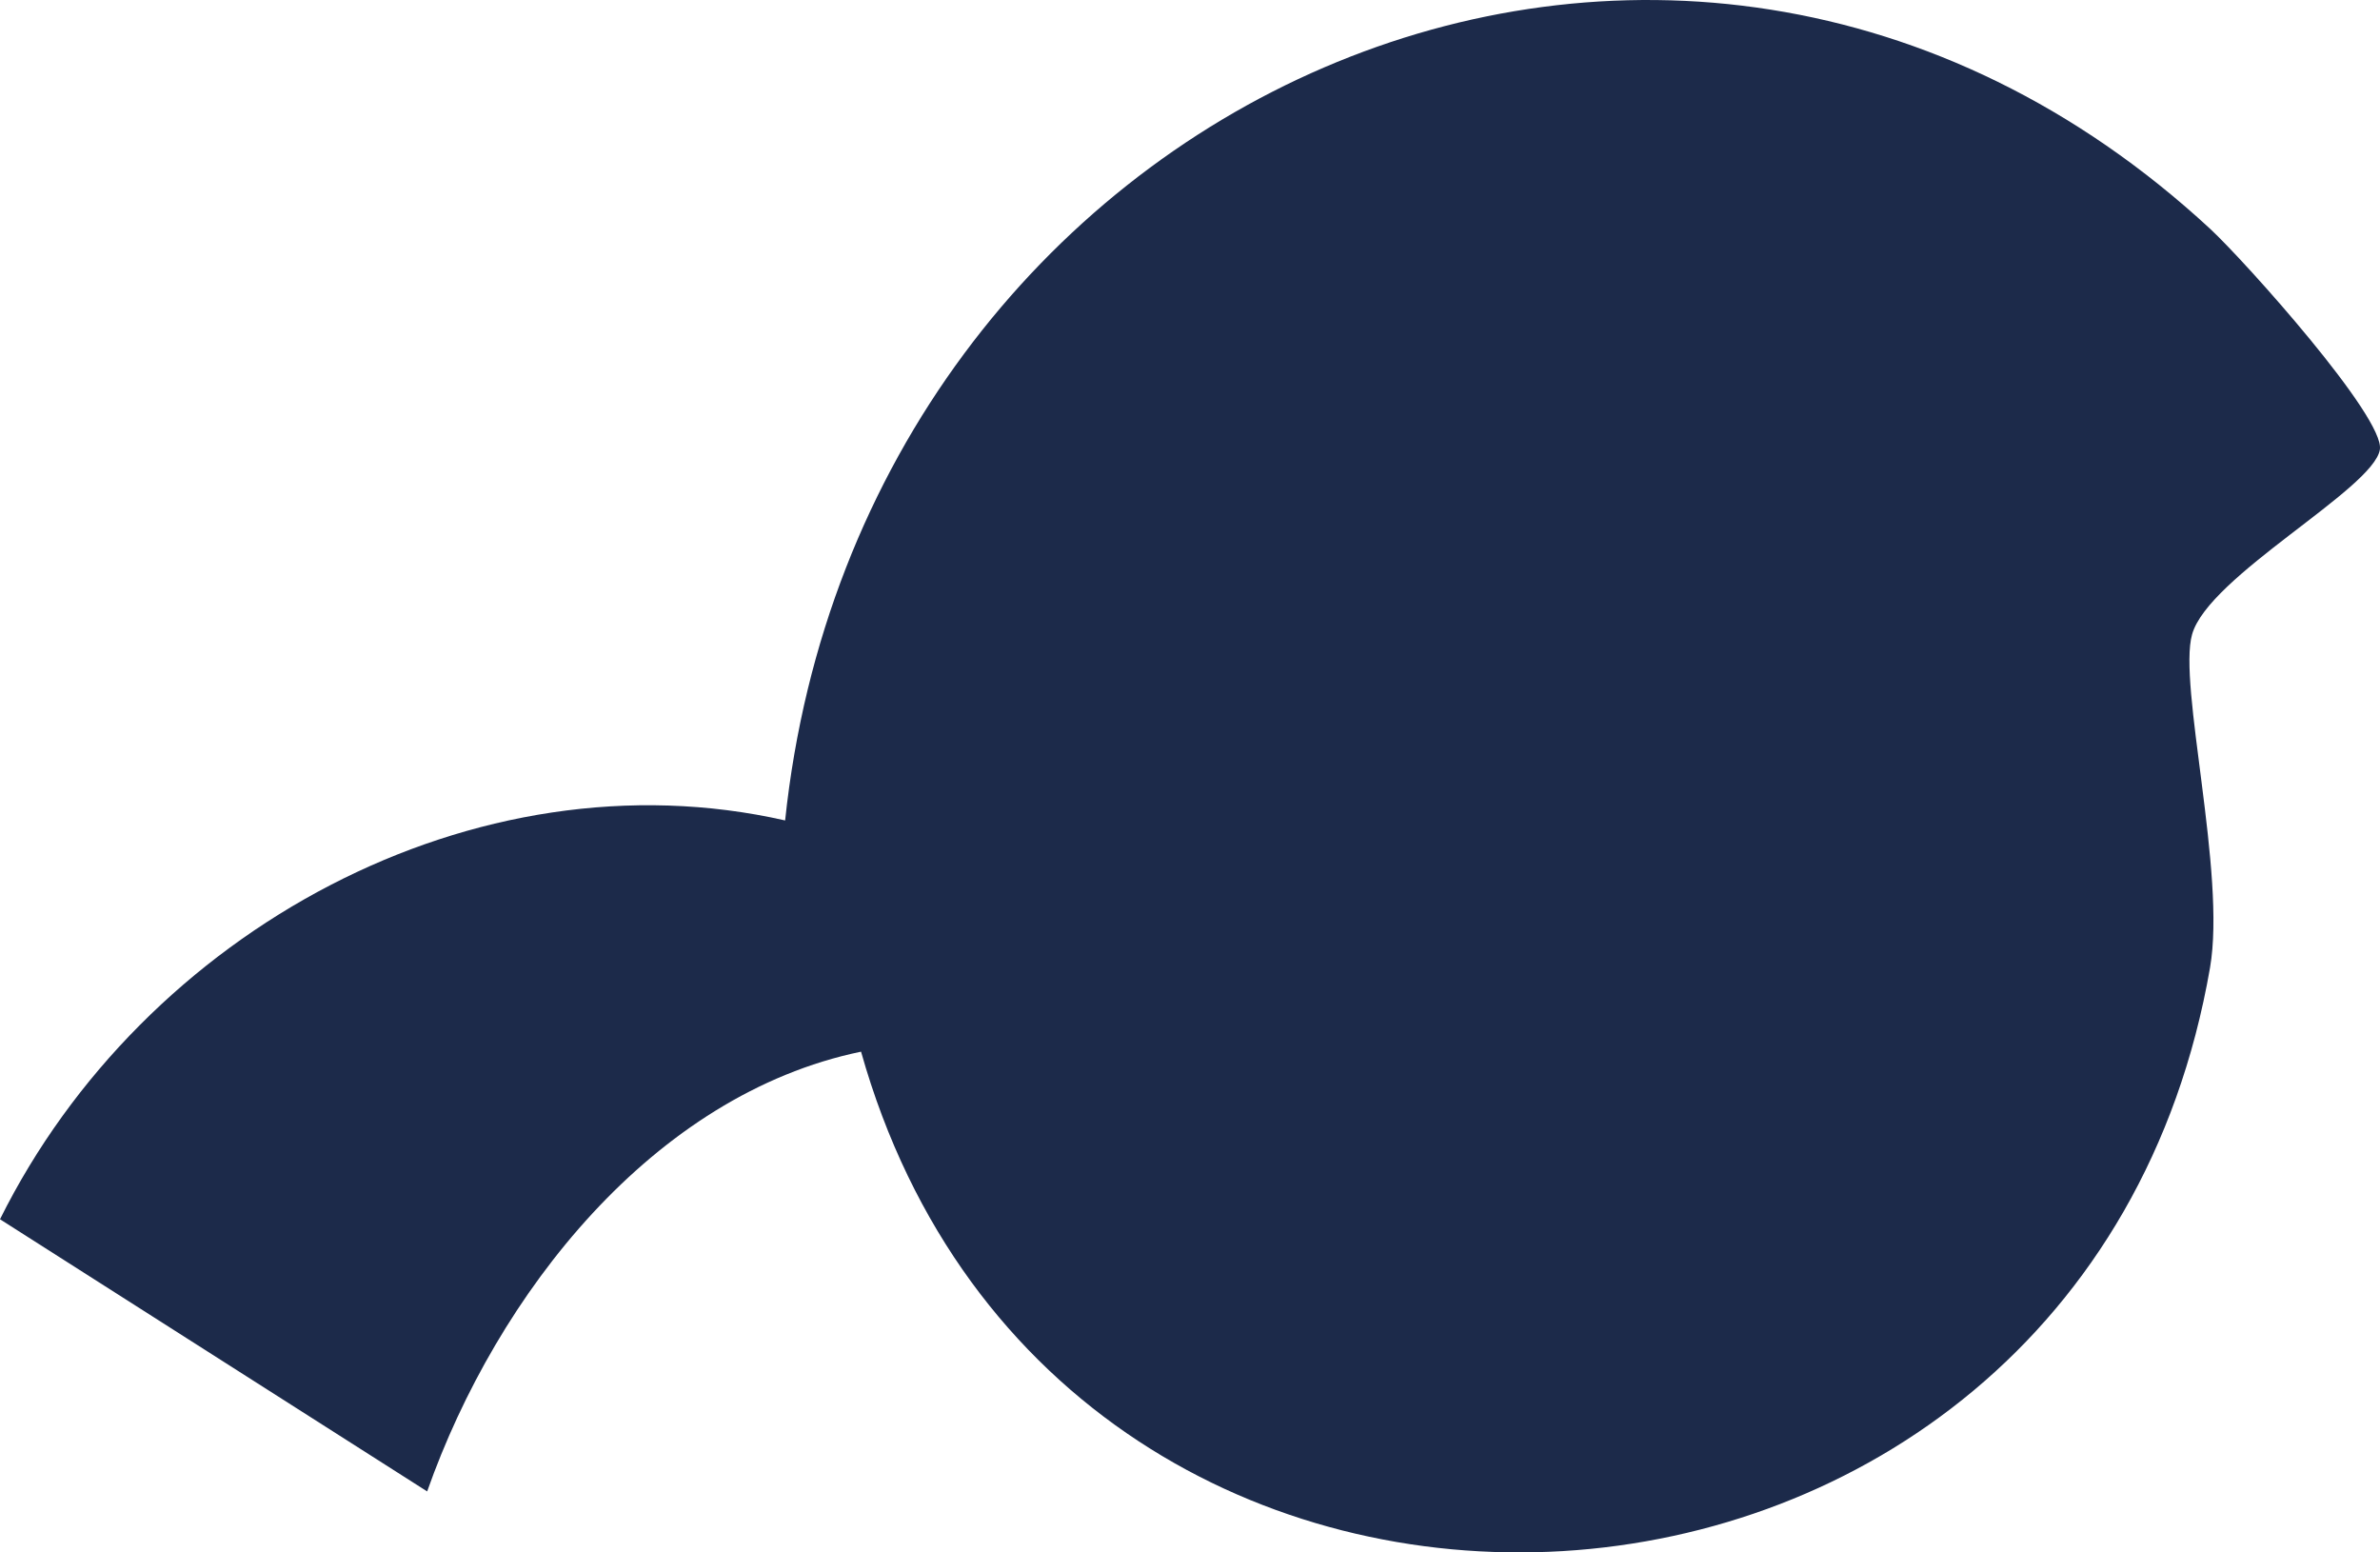 <?xml version="1.0" encoding="utf-8"?>
<svg xmlns="http://www.w3.org/2000/svg" fill="none" height="100%" overflow="visible" preserveAspectRatio="none" style="display: block;" viewBox="0 0 69 45" width="100%">
<path d="M22.761 23.782C13.785 21.746 4.166 26.966 0 35.343L12.384 43.232C14.41 37.487 18.947 31.733 24.963 30.485C30.759 51.039 60.381 49.347 64.072 28.052C64.547 25.31 63.138 19.846 63.552 18.39C64.028 16.698 68.802 14.183 68.996 13.034C69.154 12.111 65.076 7.561 64.081 6.638C48.455 -7.818 24.954 2.893 22.761 23.791V23.782Z" fill="#1C2A4A" id="Vector"/>
</svg>